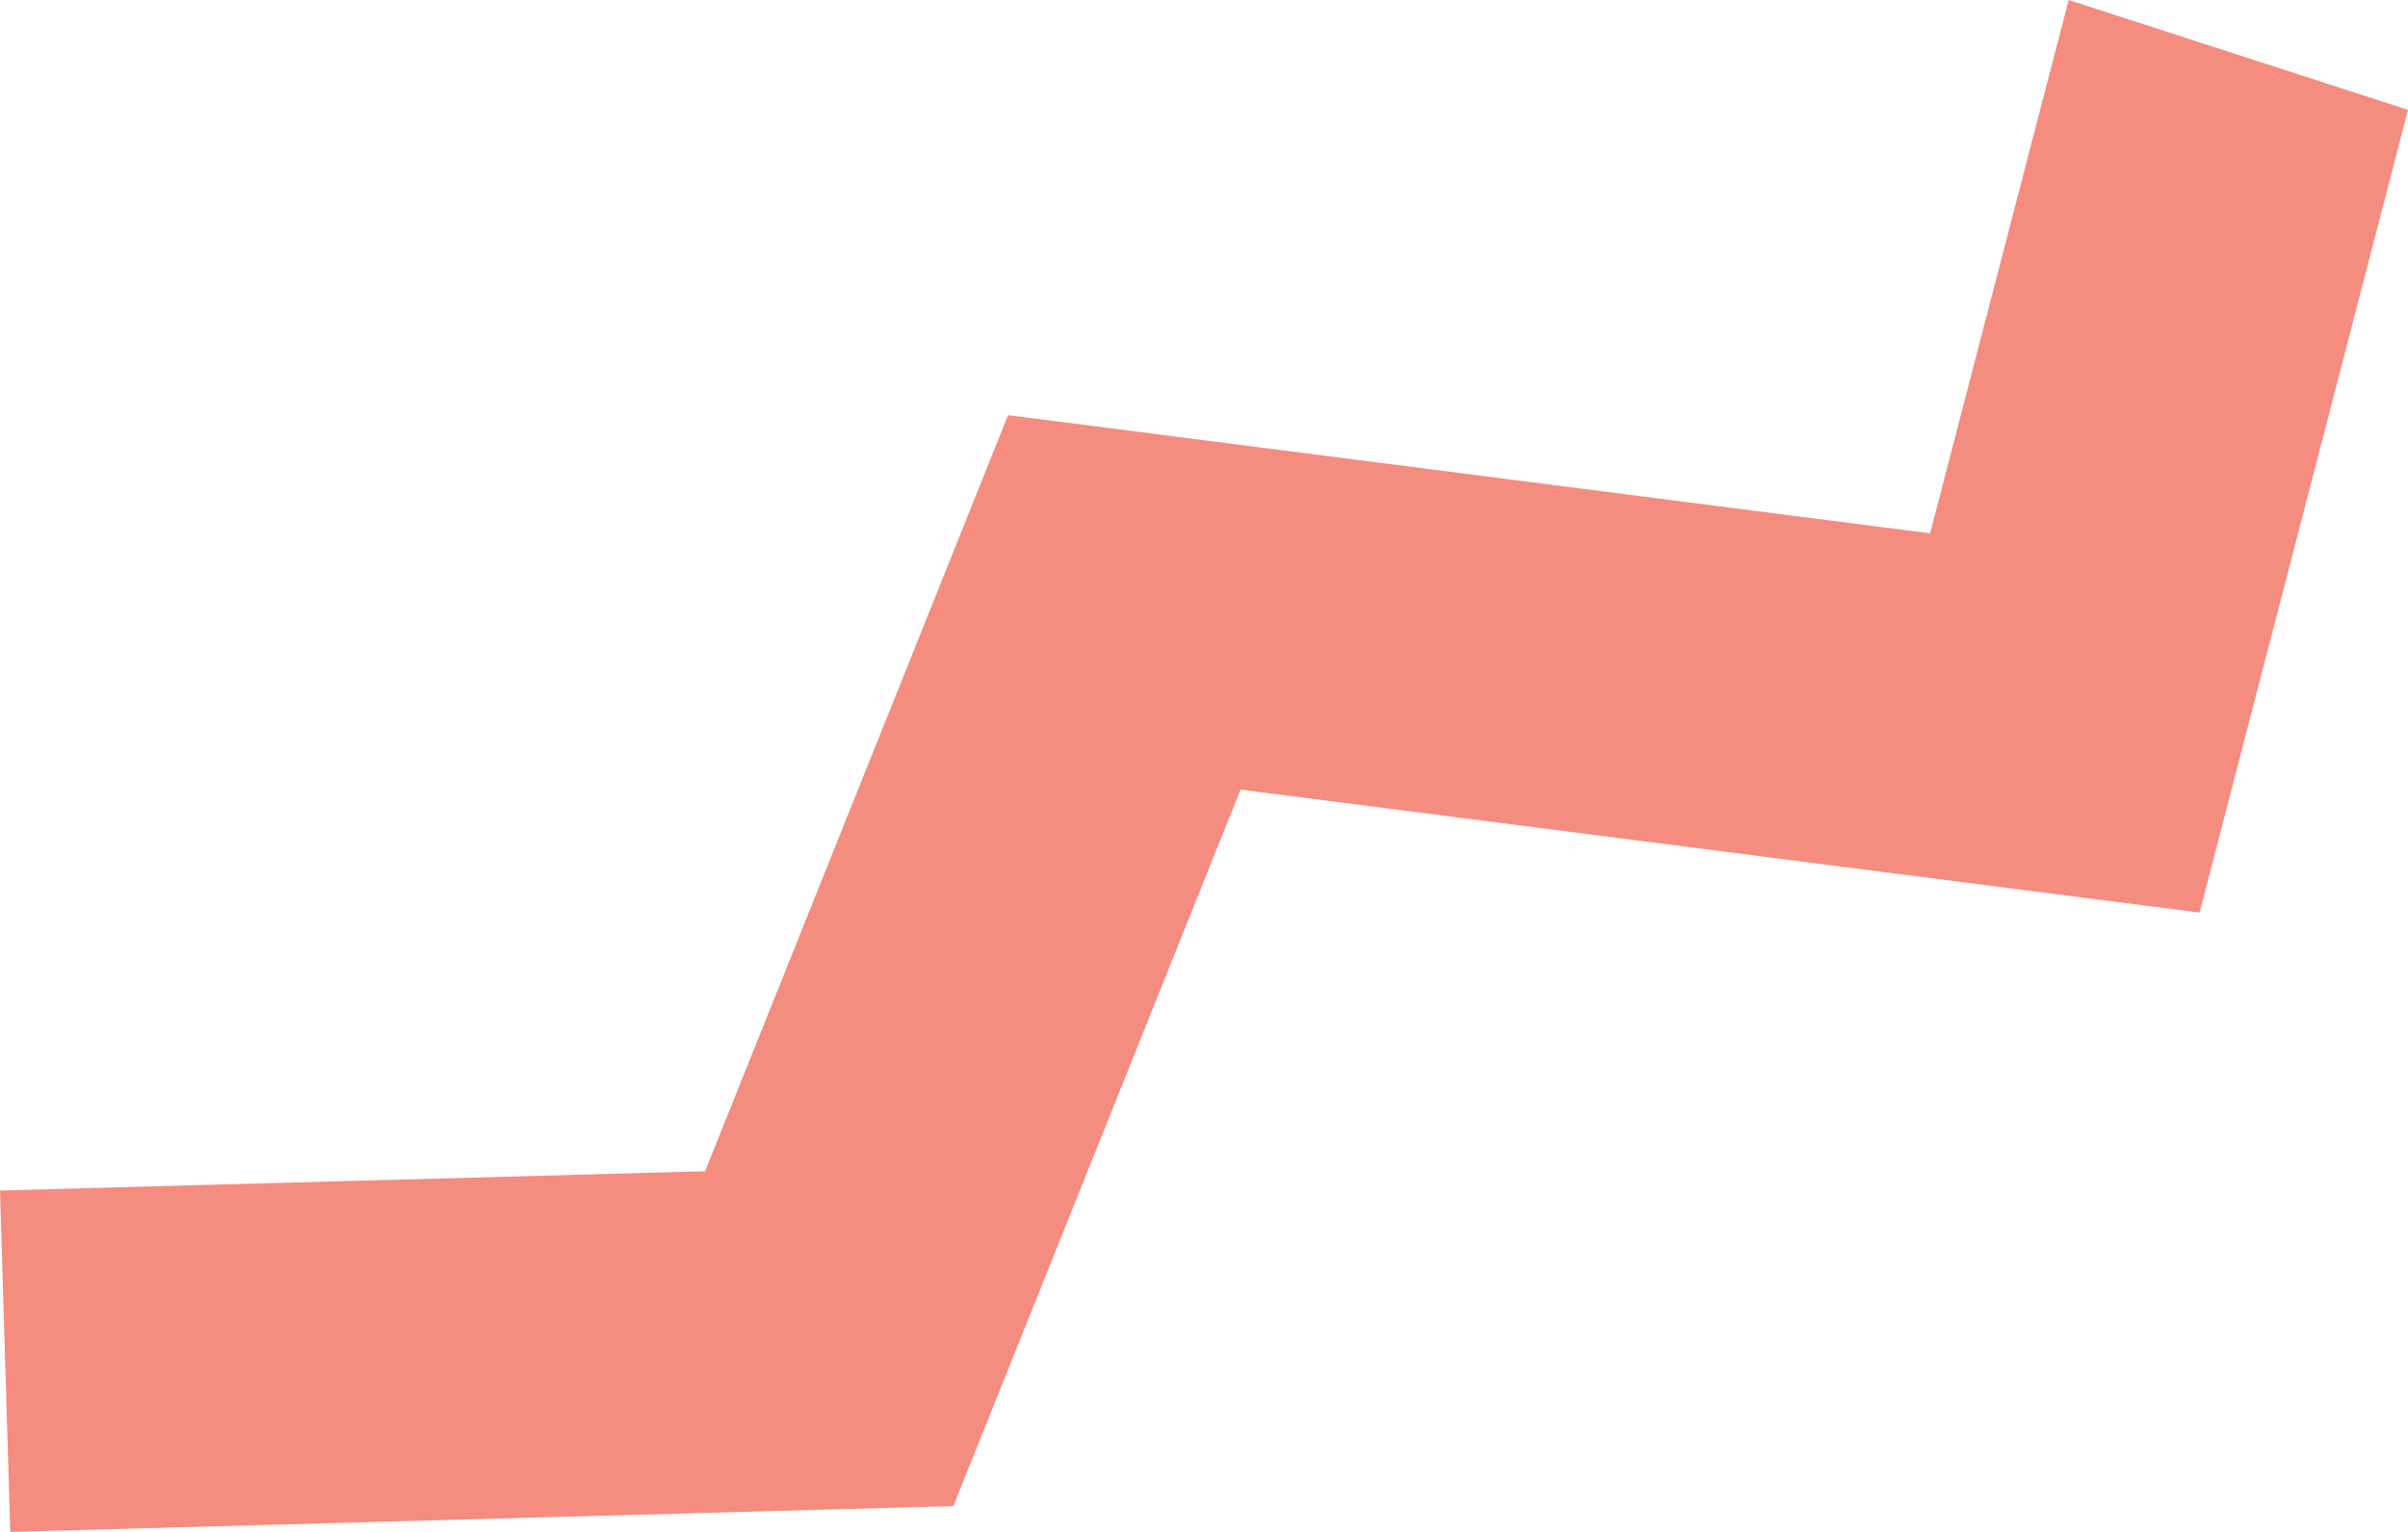 ﻿<?xml version="1.0" encoding="utf-8"?>
<svg version="1.1" xmlns:xlink="http://www.w3.org/1999/xlink" width="11px" height="7px" xmlns="http://www.w3.org/2000/svg">
  <g transform="matrix(1 0 0 1 -1776 -1300 )">
    <path d="M 11 0.502  L 9.45 0  L 8.817 2.437  L 4.605 1.897  L 3.221 5.352  L 0 5.44  L 0.047 7  L 4.355 6.882  L 5.667 3.608  L 10.048 4.17  L 11 0.502  Z " fill-rule="nonzero" fill="#f48c7f" stroke="none" transform="matrix(1 0 0 1 1776 1300 )" />
  </g>
</svg>
